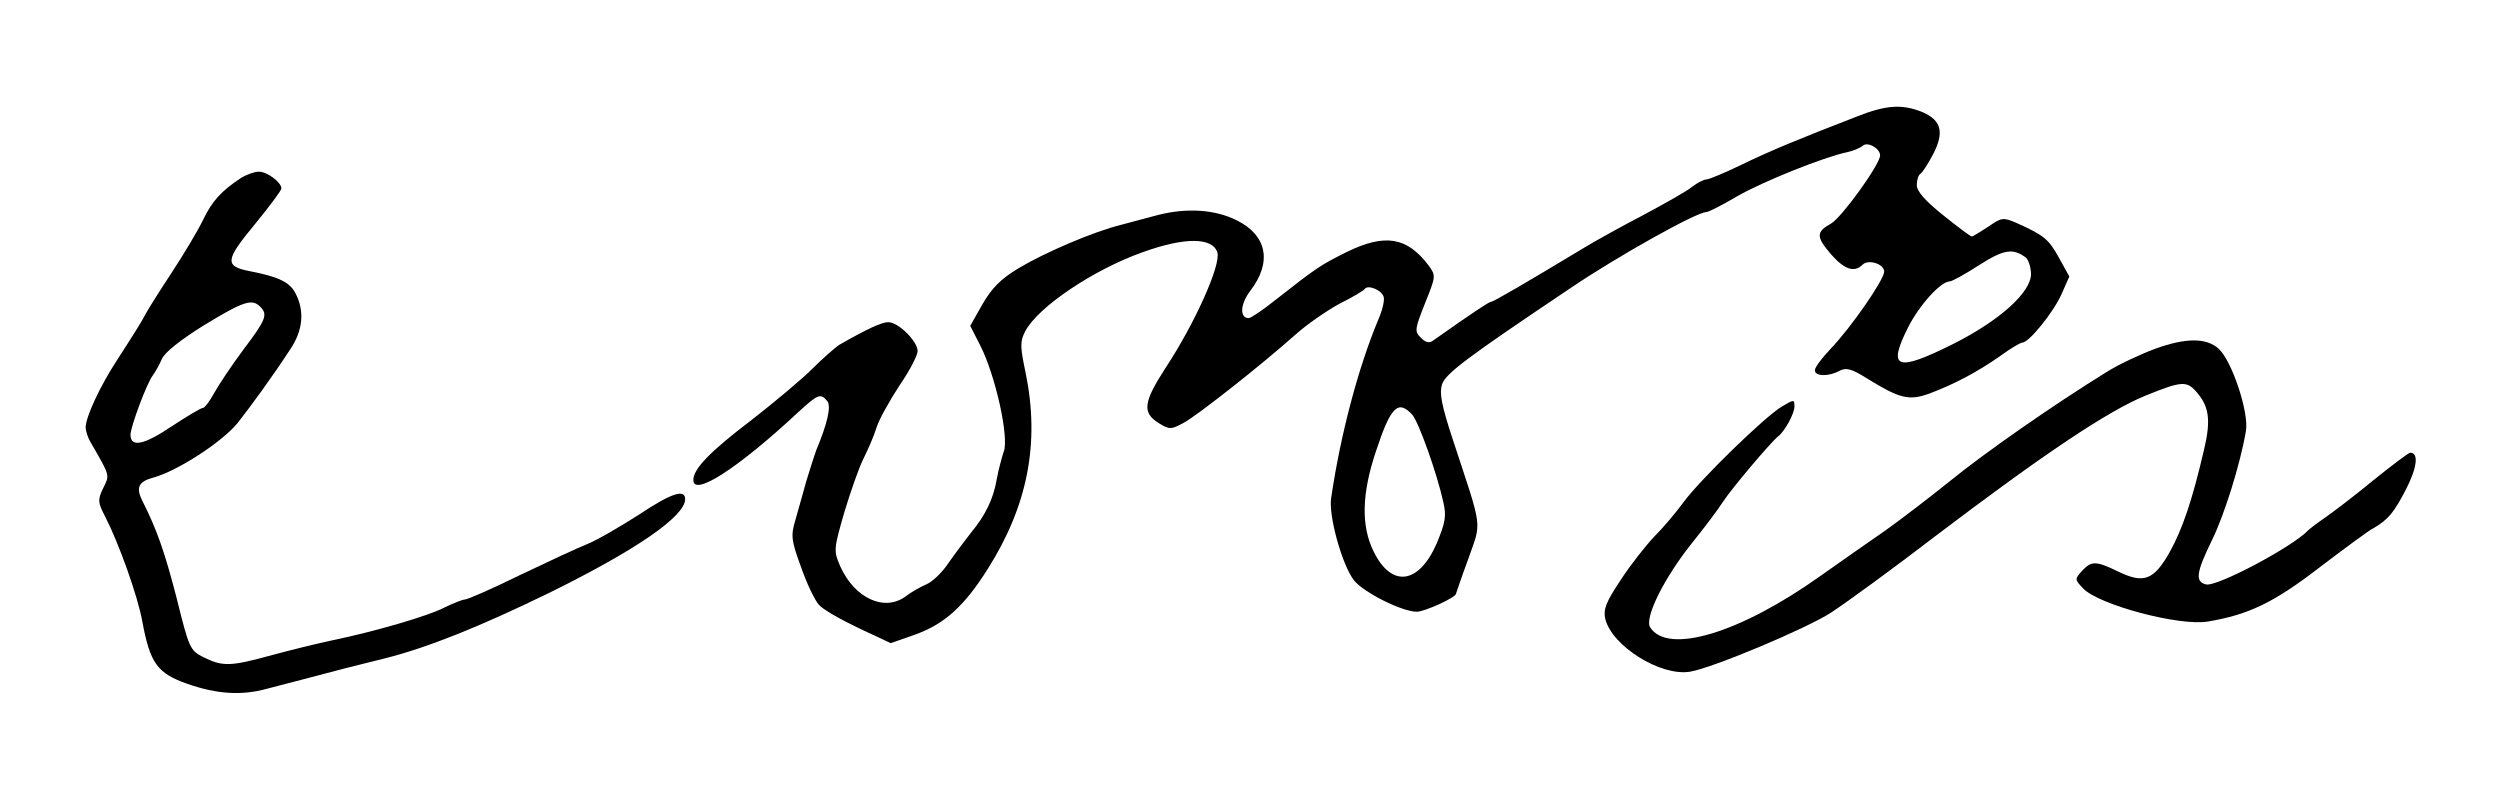 

<svg version="1.0" xmlns="http://www.w3.org/2000/svg" width="613pt" height="193pt" viewBox="0 0 613 193" preserveAspectRatio="xMidYMid meet">

<g transform="translate(0,193) scale(0.1,-0.1)" fill="#000000" stroke="none">
<path d="M4555 1645 c-145 -56 -215 -85 -285 -119 -41 -20 -80 -36 -86 -36 -6
0 -22 -8 -35 -18 -13 -11 -67 -41 -119 -69 -52 -27 -117 -63 -145 -80 -141
-85 -223 -133 -229 -133 -5 0 -47 -28 -142 -95 -9 -7 -19 -5 -30 7 -16 15 -15
21 10 84 27 67 27 68 9 93 -53 70 -107 79 -201 33 -64 -32 -72 -37 -174 -117
-31 -25 -61 -45 -66 -45 -23 0 -21 34 3 66 55 71 42 137 -33 174 -52 26 -121
31 -192 13 -25 -7 -65 -17 -90 -24 -69 -17 -188 -68 -253 -107 -43 -26 -65
-48 -88 -88 l-30 -53 25 -49 c37 -73 71 -226 57 -260 -5 -15 -13 -45 -17 -67
-8 -48 -28 -89 -63 -131 -14 -18 -39 -51 -55 -74 -15 -23 -40 -47 -55 -53 -14
-6 -37 -19 -50 -29 -52 -39 -126 -5 -161 74 -16 37 -16 41 10 131 15 50 36
110 47 132 11 22 26 56 32 76 6 20 32 66 56 103 25 36 45 75 45 85 0 24 -47
71 -72 71 -16 0 -51 -16 -121 -56 -10 -7 -40 -33 -66 -59 -25 -25 -93 -82
-151 -127 -100 -76 -140 -118 -140 -145 0 -42 110 29 258 167 48 44 54 46 70
27 11 -12 1 -55 -27 -122 -4 -11 -15 -45 -24 -75 -8 -30 -21 -74 -27 -96 -11
-37 -10 -49 14 -114 14 -41 34 -82 44 -93 9 -11 53 -36 97 -57 l79 -37 60 21
c72 26 120 69 178 161 98 155 128 309 93 480 -14 66 -14 78 -1 103 31 59 167
151 289 194 103 37 170 36 182 -1 9 -30 -54 -172 -127 -283 -55 -85 -58 -110
-16 -136 26 -16 30 -15 60 1 35 19 192 143 275 217 28 25 76 58 107 75 32 16
59 32 62 36 7 12 43 -2 47 -20 2 -9 -4 -34 -14 -56 -49 -118 -92 -280 -115
-436 -7 -43 27 -165 56 -202 24 -30 118 -77 154 -77 19 0 96 35 96 44 0 0 13
39 30 85 33 95 37 66 -38 294 -28 85 -33 114 -26 135 10 27 59 64 317 237 114
77 307 185 331 185 5 0 39 17 76 39 63 36 212 96 270 108 14 3 31 10 38 16 12
10 42 -7 42 -24 0 -22 -94 -152 -120 -167 -38 -21 -37 -33 1 -77 32 -36 56
-44 76 -24 14 14 53 2 53 -17 0 -20 -82 -138 -131 -189 -22 -23 -39 -46 -39
-53 0 -15 34 -16 61 -1 16 8 29 5 67 -19 81 -50 103 -55 153 -37 61 23 116 52
172 91 26 19 51 34 56 34 16 0 76 74 96 119 l19 43 -26 47 c-25 45 -36 54
-105 85 -31 13 -35 13 -68 -10 -20 -13 -38 -24 -40 -24 -3 0 -34 23 -70 52
-45 36 -65 59 -65 74 0 13 4 25 9 28 5 3 19 25 31 48 28 54 20 83 -26 103 -49
20 -88 18 -159 -10z m413 -347 c6 -6 12 -24 12 -40 0 -45 -77 -114 -190 -171
-140 -70 -163 -62 -111 41 28 55 80 112 102 112 5 0 38 18 72 40 61 39 83 42
115 18z m-1505 -385 c16 -19 60 -142 76 -214 8 -35 5 -50 -16 -101 -44 -101
-111 -110 -155 -20 -31 63 -29 142 6 246 36 109 54 127 89 89z"></path>
<path d="M590 1493 c-47 -31 -70 -56 -92 -102 -12 -25 -47 -84 -78 -131 -31
-47 -59 -92 -63 -100 -10 -19 -23 -40 -70 -113 -42 -64 -77 -140 -77 -165 0
-9 6 -27 13 -38 48 -83 46 -78 30 -111 -14 -29 -13 -35 5 -70 33 -64 80 -195
91 -257 19 -103 37 -127 111 -153 72 -25 132 -29 194 -12 22 6 66 17 96 25 75
20 113 30 195 50 103 26 231 77 403 161 211 104 332 187 332 229 0 26 -34 15
-115 -39 -44 -28 -100 -61 -125 -71 -25 -10 -100 -45 -167 -77 -67 -33 -127
-59 -133 -59 -6 0 -28 -9 -49 -19 -39 -21 -174 -60 -276 -81 -33 -7 -99 -23
-147 -36 -102 -28 -121 -29 -168 -6 -34 17 -36 21 -67 146 -29 112 -48 167
-84 238 -16 32 -10 47 27 57 59 16 168 87 206 133 36 46 85 113 130 182 31 46
35 93 13 136 -14 28 -41 41 -112 55 -63 12 -61 27 11 114 36 44 66 84 66 89 0
15 -36 42 -56 41 -10 0 -30 -7 -44 -16z m48 -315 c19 -19 15 -31 -41 -105 -29
-39 -61 -87 -72 -107 -11 -20 -23 -36 -27 -36 -5 0 -40 -21 -78 -46 -67 -45
-100 -52 -100 -20 0 19 40 127 55 146 6 8 16 26 22 40 7 16 46 47 104 83 97
59 117 65 137 45z"></path>
<path d="M5285 1075 c-38 -14 -93 -40 -121 -58 -134 -83 -297 -197 -382 -266
-52 -42 -123 -96 -158 -121 -36 -25 -108 -75 -160 -112 -198 -141 -375 -194
-418 -126 -14 24 35 122 104 208 29 36 63 81 75 100 20 31 118 147 135 160 16
12 40 56 40 73 0 18 -1 18 -31 0 -41 -24 -198 -177 -240 -233 -18 -25 -50 -63
-72 -85 -21 -22 -59 -70 -83 -107 -36 -54 -43 -72 -38 -95 16 -67 136 -142
208 -130 55 9 286 106 346 145 45 30 152 108 255 187 265 201 423 307 516 345
86 35 100 36 122 12 34 -37 39 -71 21 -146 -29 -124 -52 -192 -84 -250 -39
-69 -64 -78 -127 -47 -54 26 -65 26 -88 1 -18 -20 -18 -21 3 -43 38 -40 236
-93 306 -81 100 17 161 46 274 133 62 47 121 91 132 96 36 21 50 38 80 96 27
53 31 89 10 89 -4 0 -45 -31 -91 -68 -46 -38 -100 -79 -119 -92 -19 -13 -37
-27 -40 -30 -37 -40 -225 -140 -251 -133 -27 7 -24 29 15 109 30 61 69 185 83
267 8 45 -34 172 -67 202 -30 27 -80 27 -155 0z"></path>
</g>
</svg>
